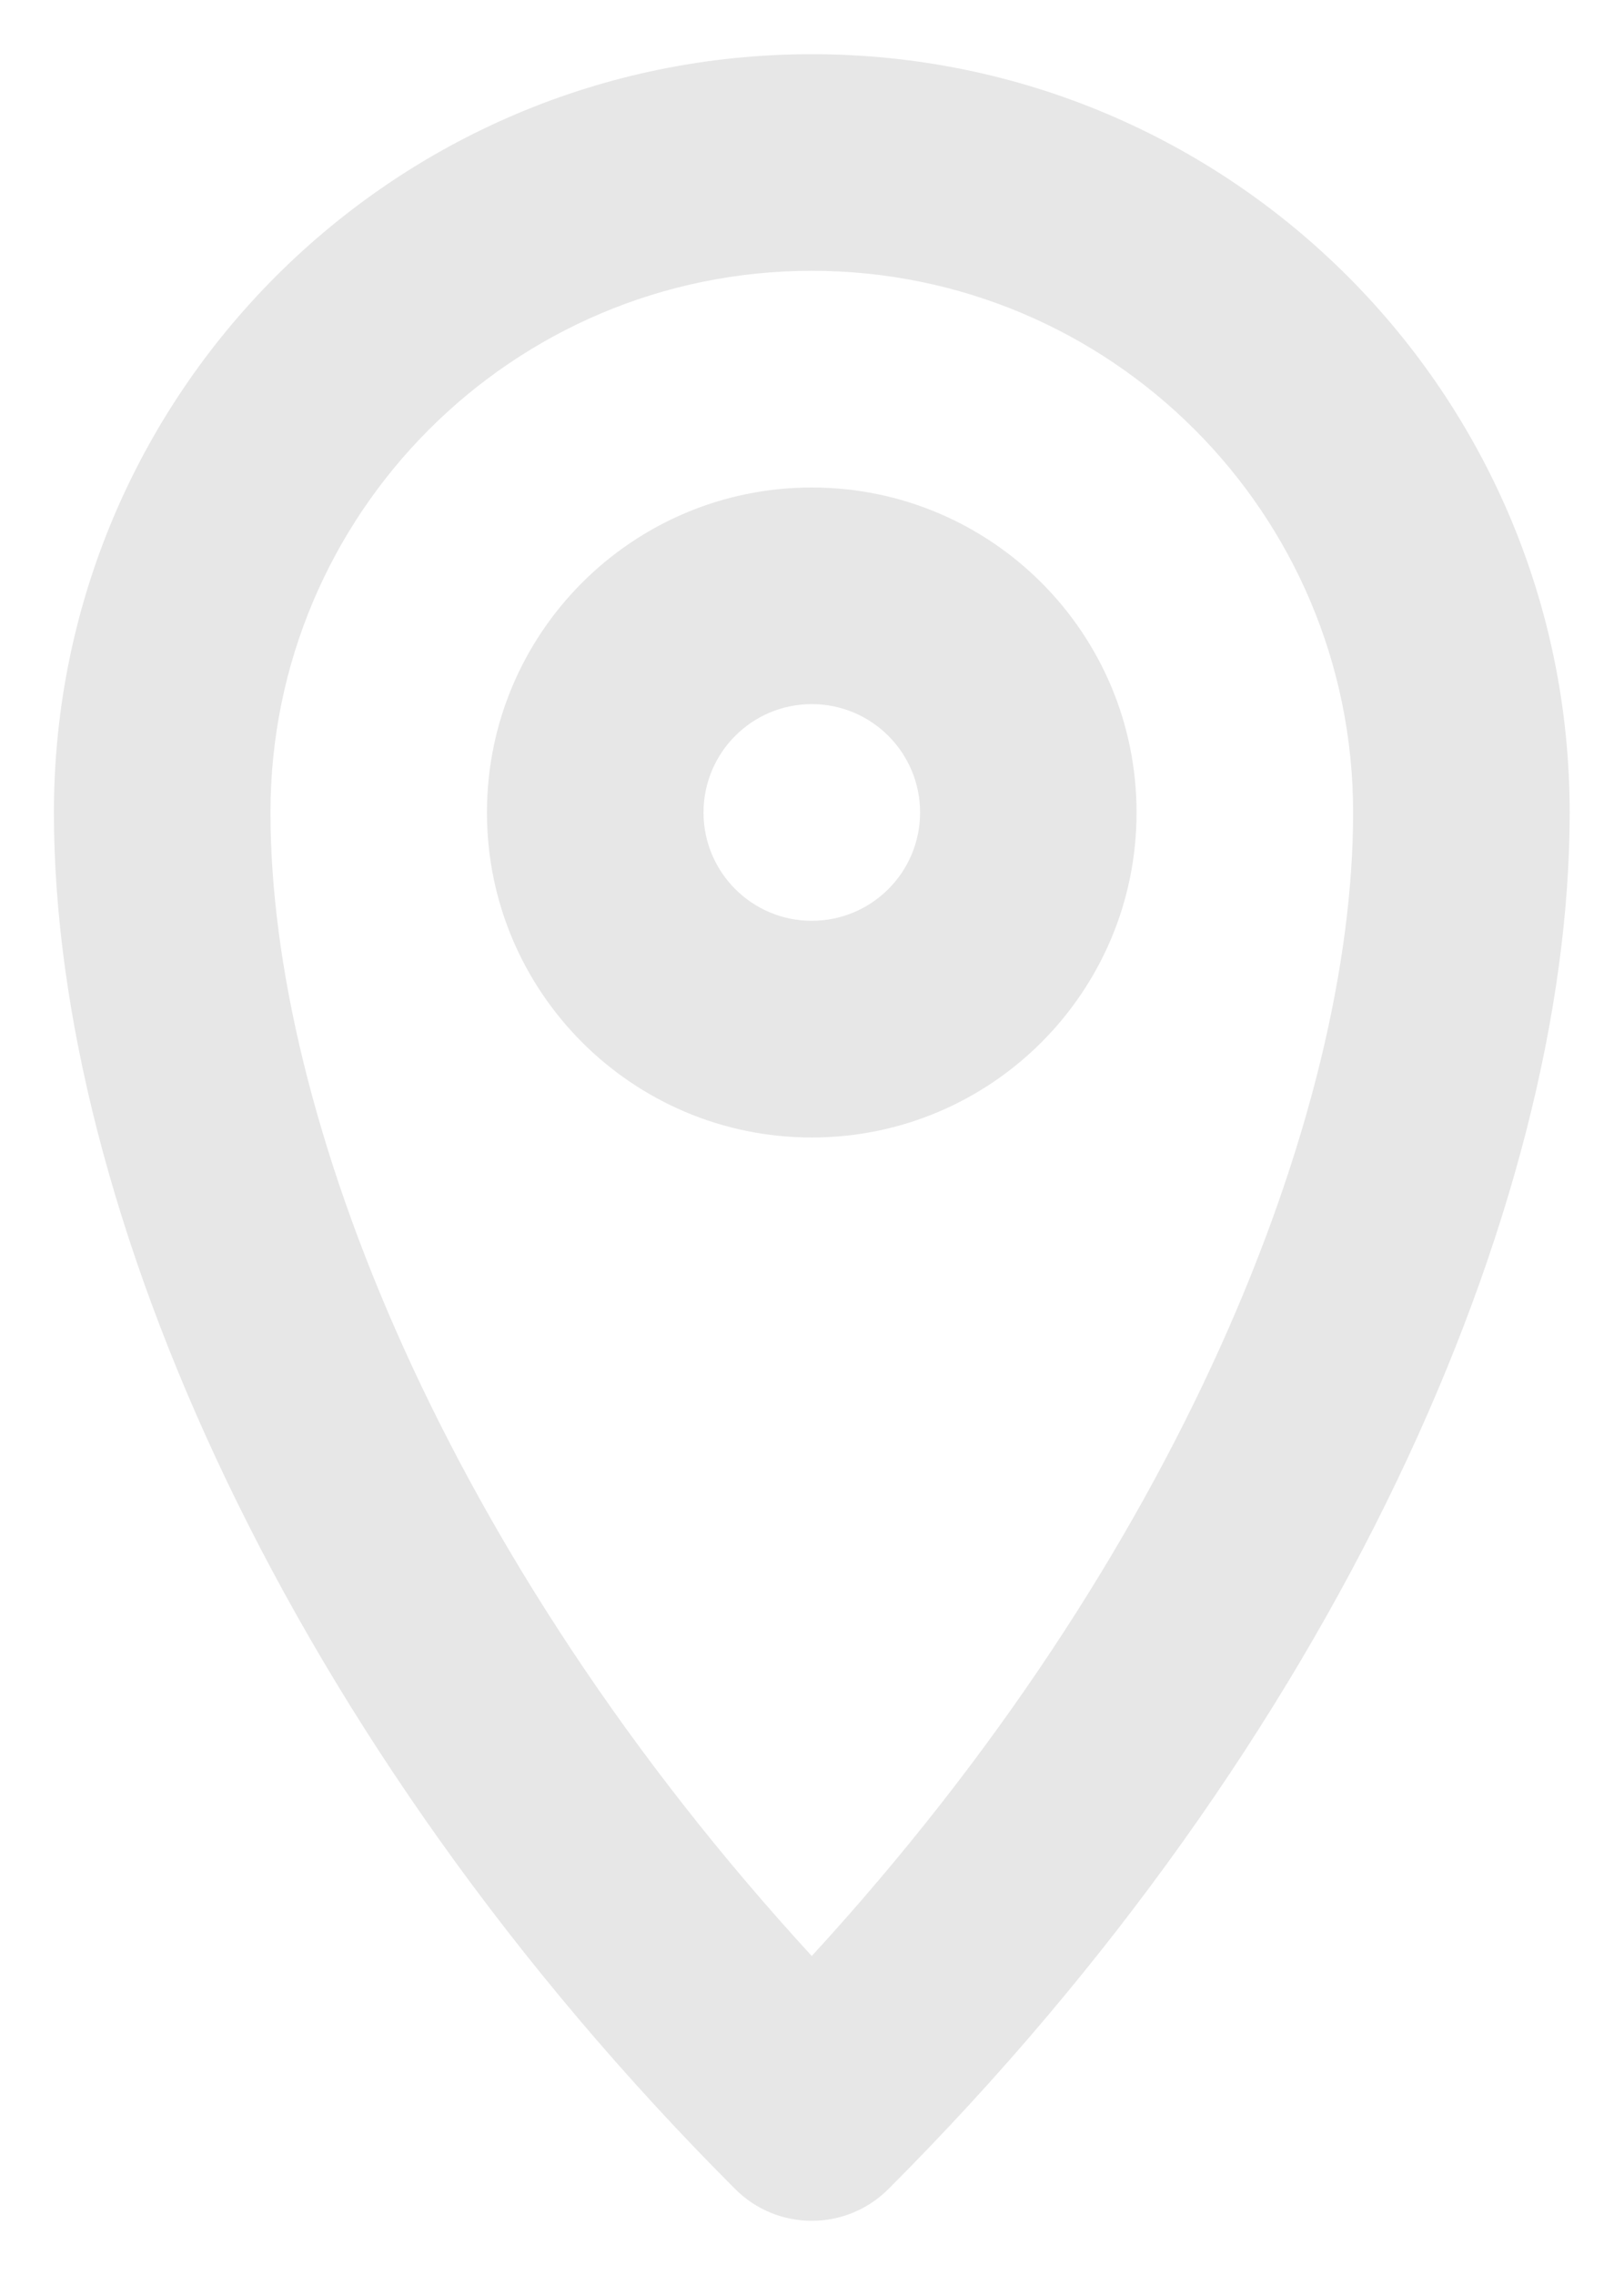 <svg width="20" height="28" viewBox="0 0 20 28" fill="none" xmlns="http://www.w3.org/2000/svg">
<path fill-rule="evenodd" clip-rule="evenodd" d="M9.997 3.333C6.316 3.333 3.331 6.318 3.331 10C3.331 13.717 5.48 19.156 9.997 24.074C14.515 19.156 16.664 13.717 16.664 10C16.664 6.318 13.679 3.333 9.997 3.333ZM0.664 10C0.664 4.845 4.843 0.667 9.997 0.667C15.152 0.667 19.331 4.845 19.331 10C19.331 14.869 16.445 21.438 10.94 26.943C10.419 27.463 9.575 27.463 9.055 26.943C3.55 21.438 0.664 14.869 0.664 10Z" fill="#E7E7E7"/>
<path fill-rule="evenodd" clip-rule="evenodd" d="M9.997 11.333C10.734 11.333 11.331 10.736 11.331 10C11.331 9.263 10.734 8.666 9.997 8.666C9.261 8.666 8.664 9.263 8.664 10C8.664 10.736 9.261 11.333 9.997 11.333ZM9.997 14C12.207 14 13.997 12.209 13.997 10C13.997 7.791 12.207 6 9.997 6C7.788 6 5.997 7.791 5.997 10C5.997 12.209 7.788 14 9.997 14Z" fill="#E7E7E7"/>
</svg>
